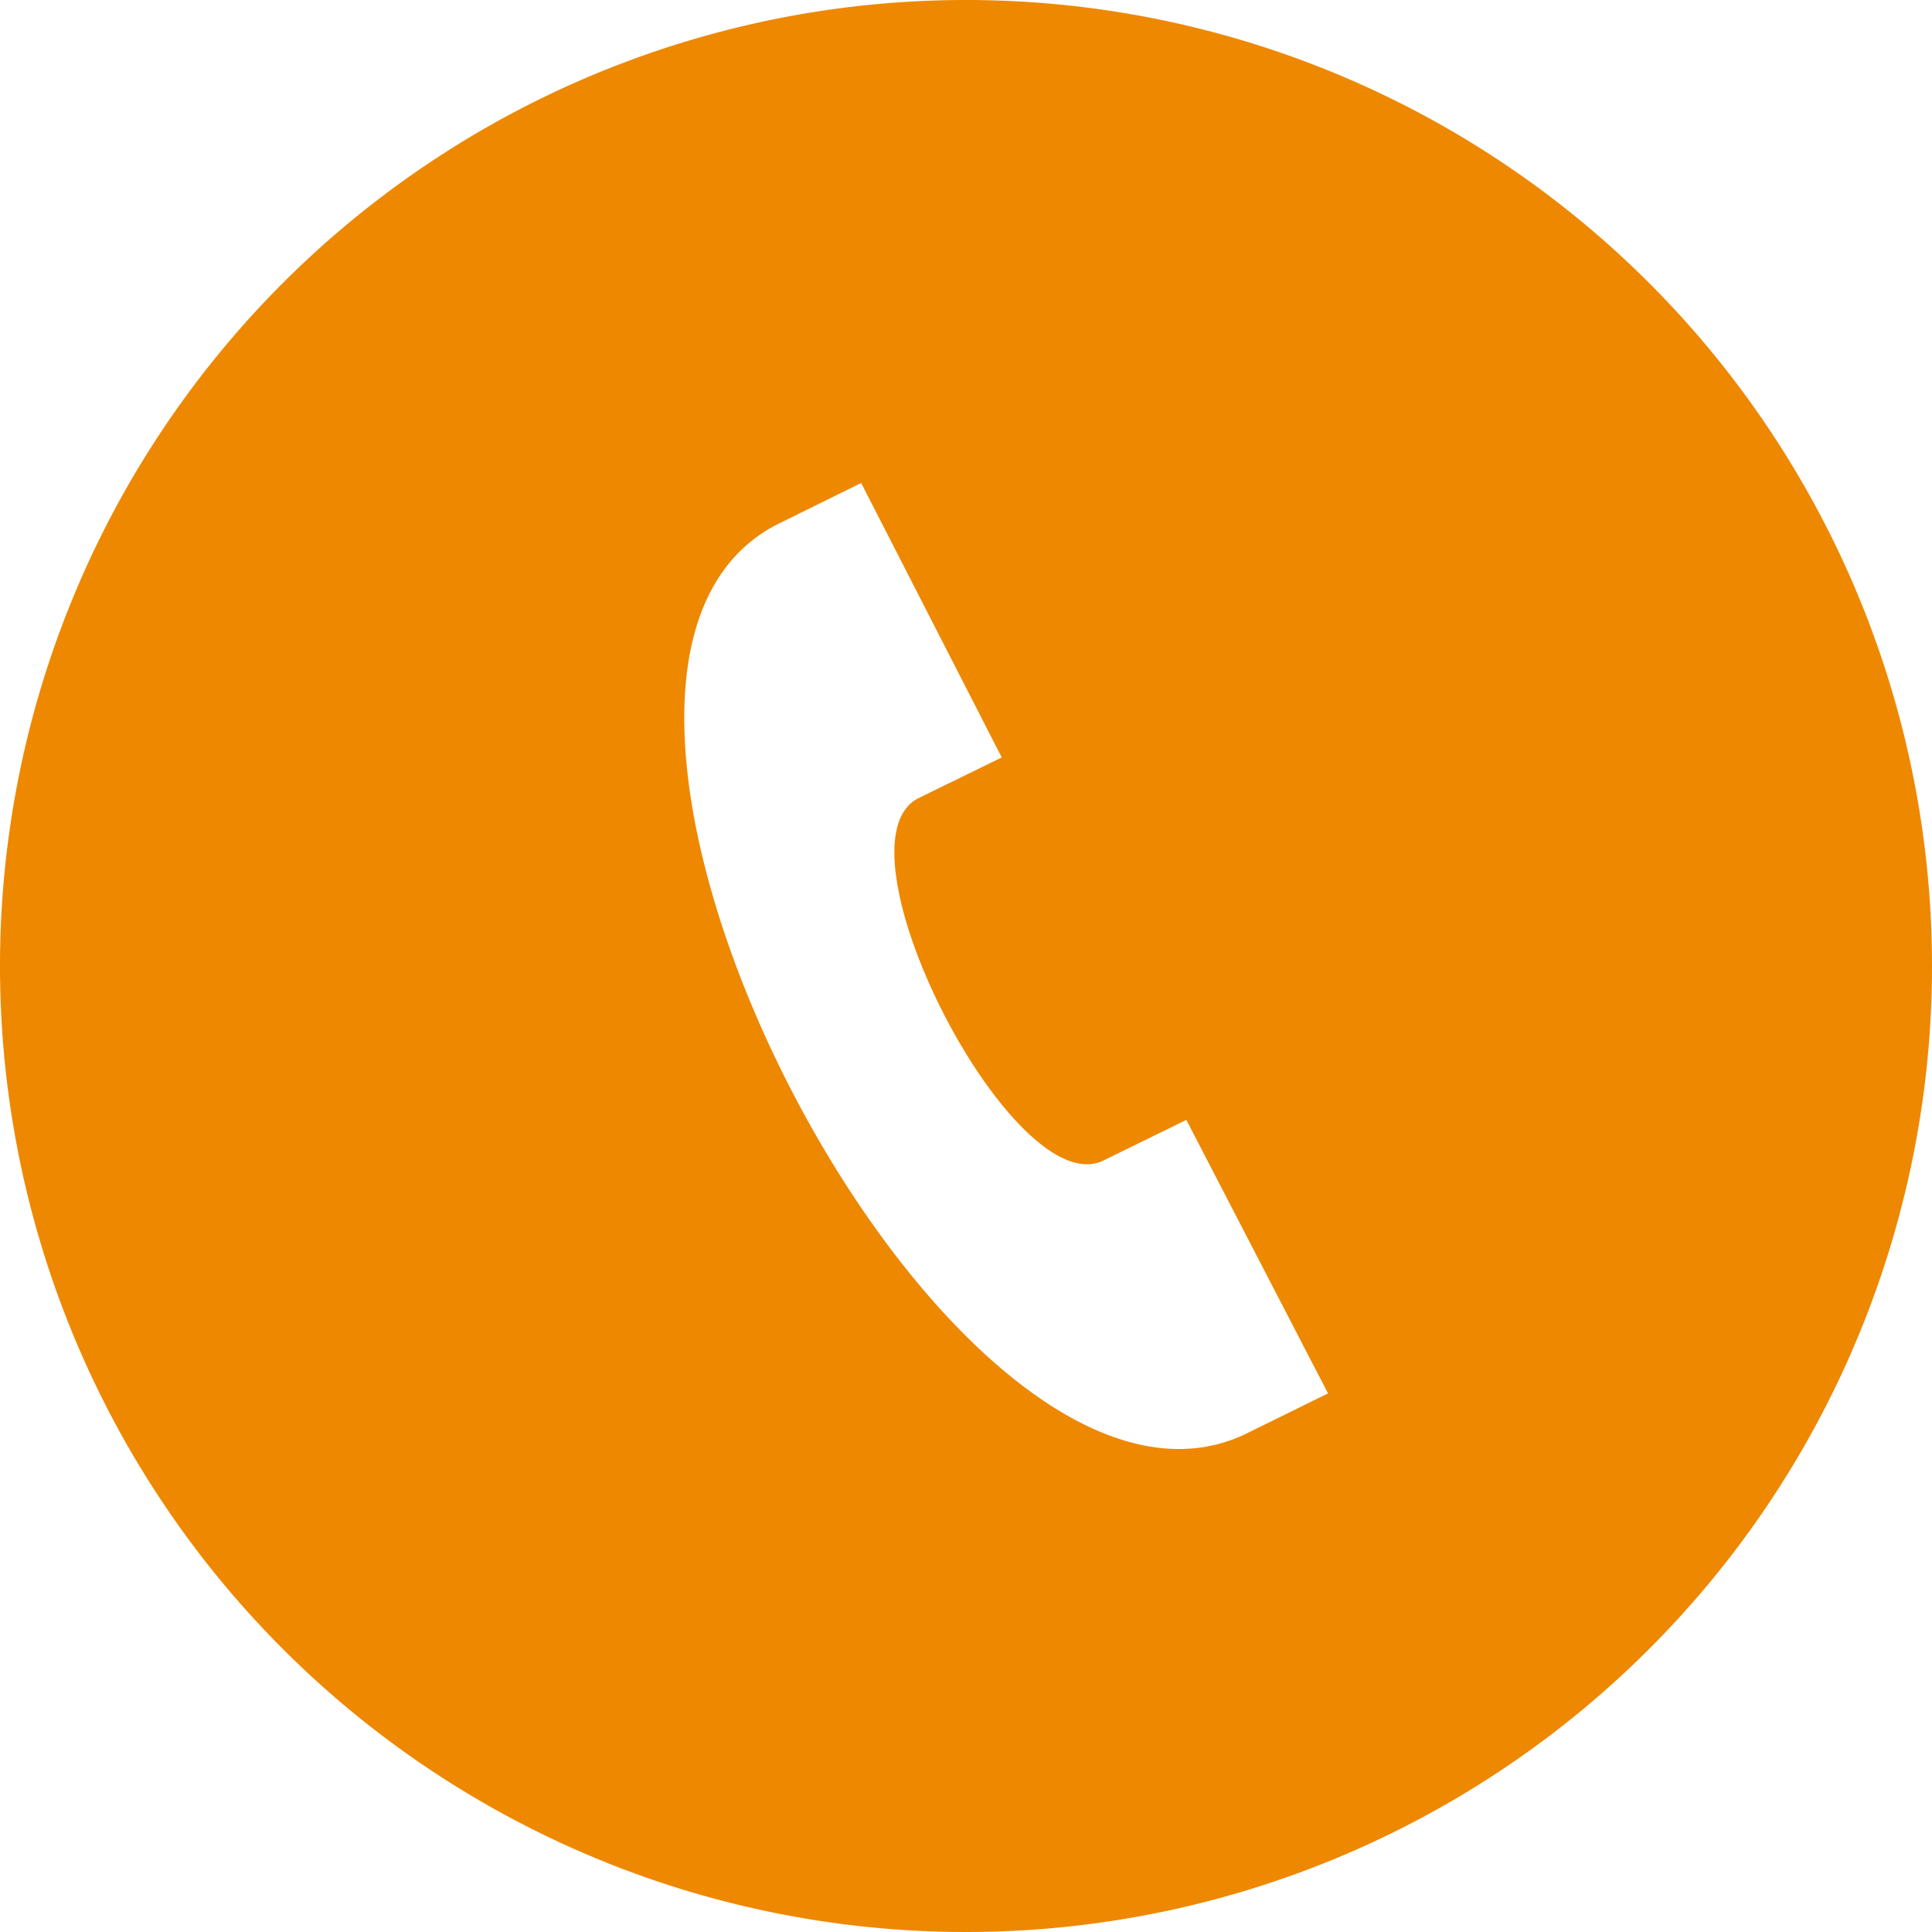 <svg xmlns="http://www.w3.org/2000/svg" width="60" height="60" viewBox="0 0 60 60">
  <path id="Path_6" data-name="Path 6" d="M30,0A30,30,0,1,0,60,30,30,30,0,0,0,30,0Zm8.612,44.568c-9.21,4.21-23.5-23.575-14.5-28.27L26.745,15l4.365,8.523L28.5,24.8c-2.737,1.468,2.963,12.6,5.763,11.243l2.58-1.263,4.4,8.493Z" fill="#e80"/>
</svg>

